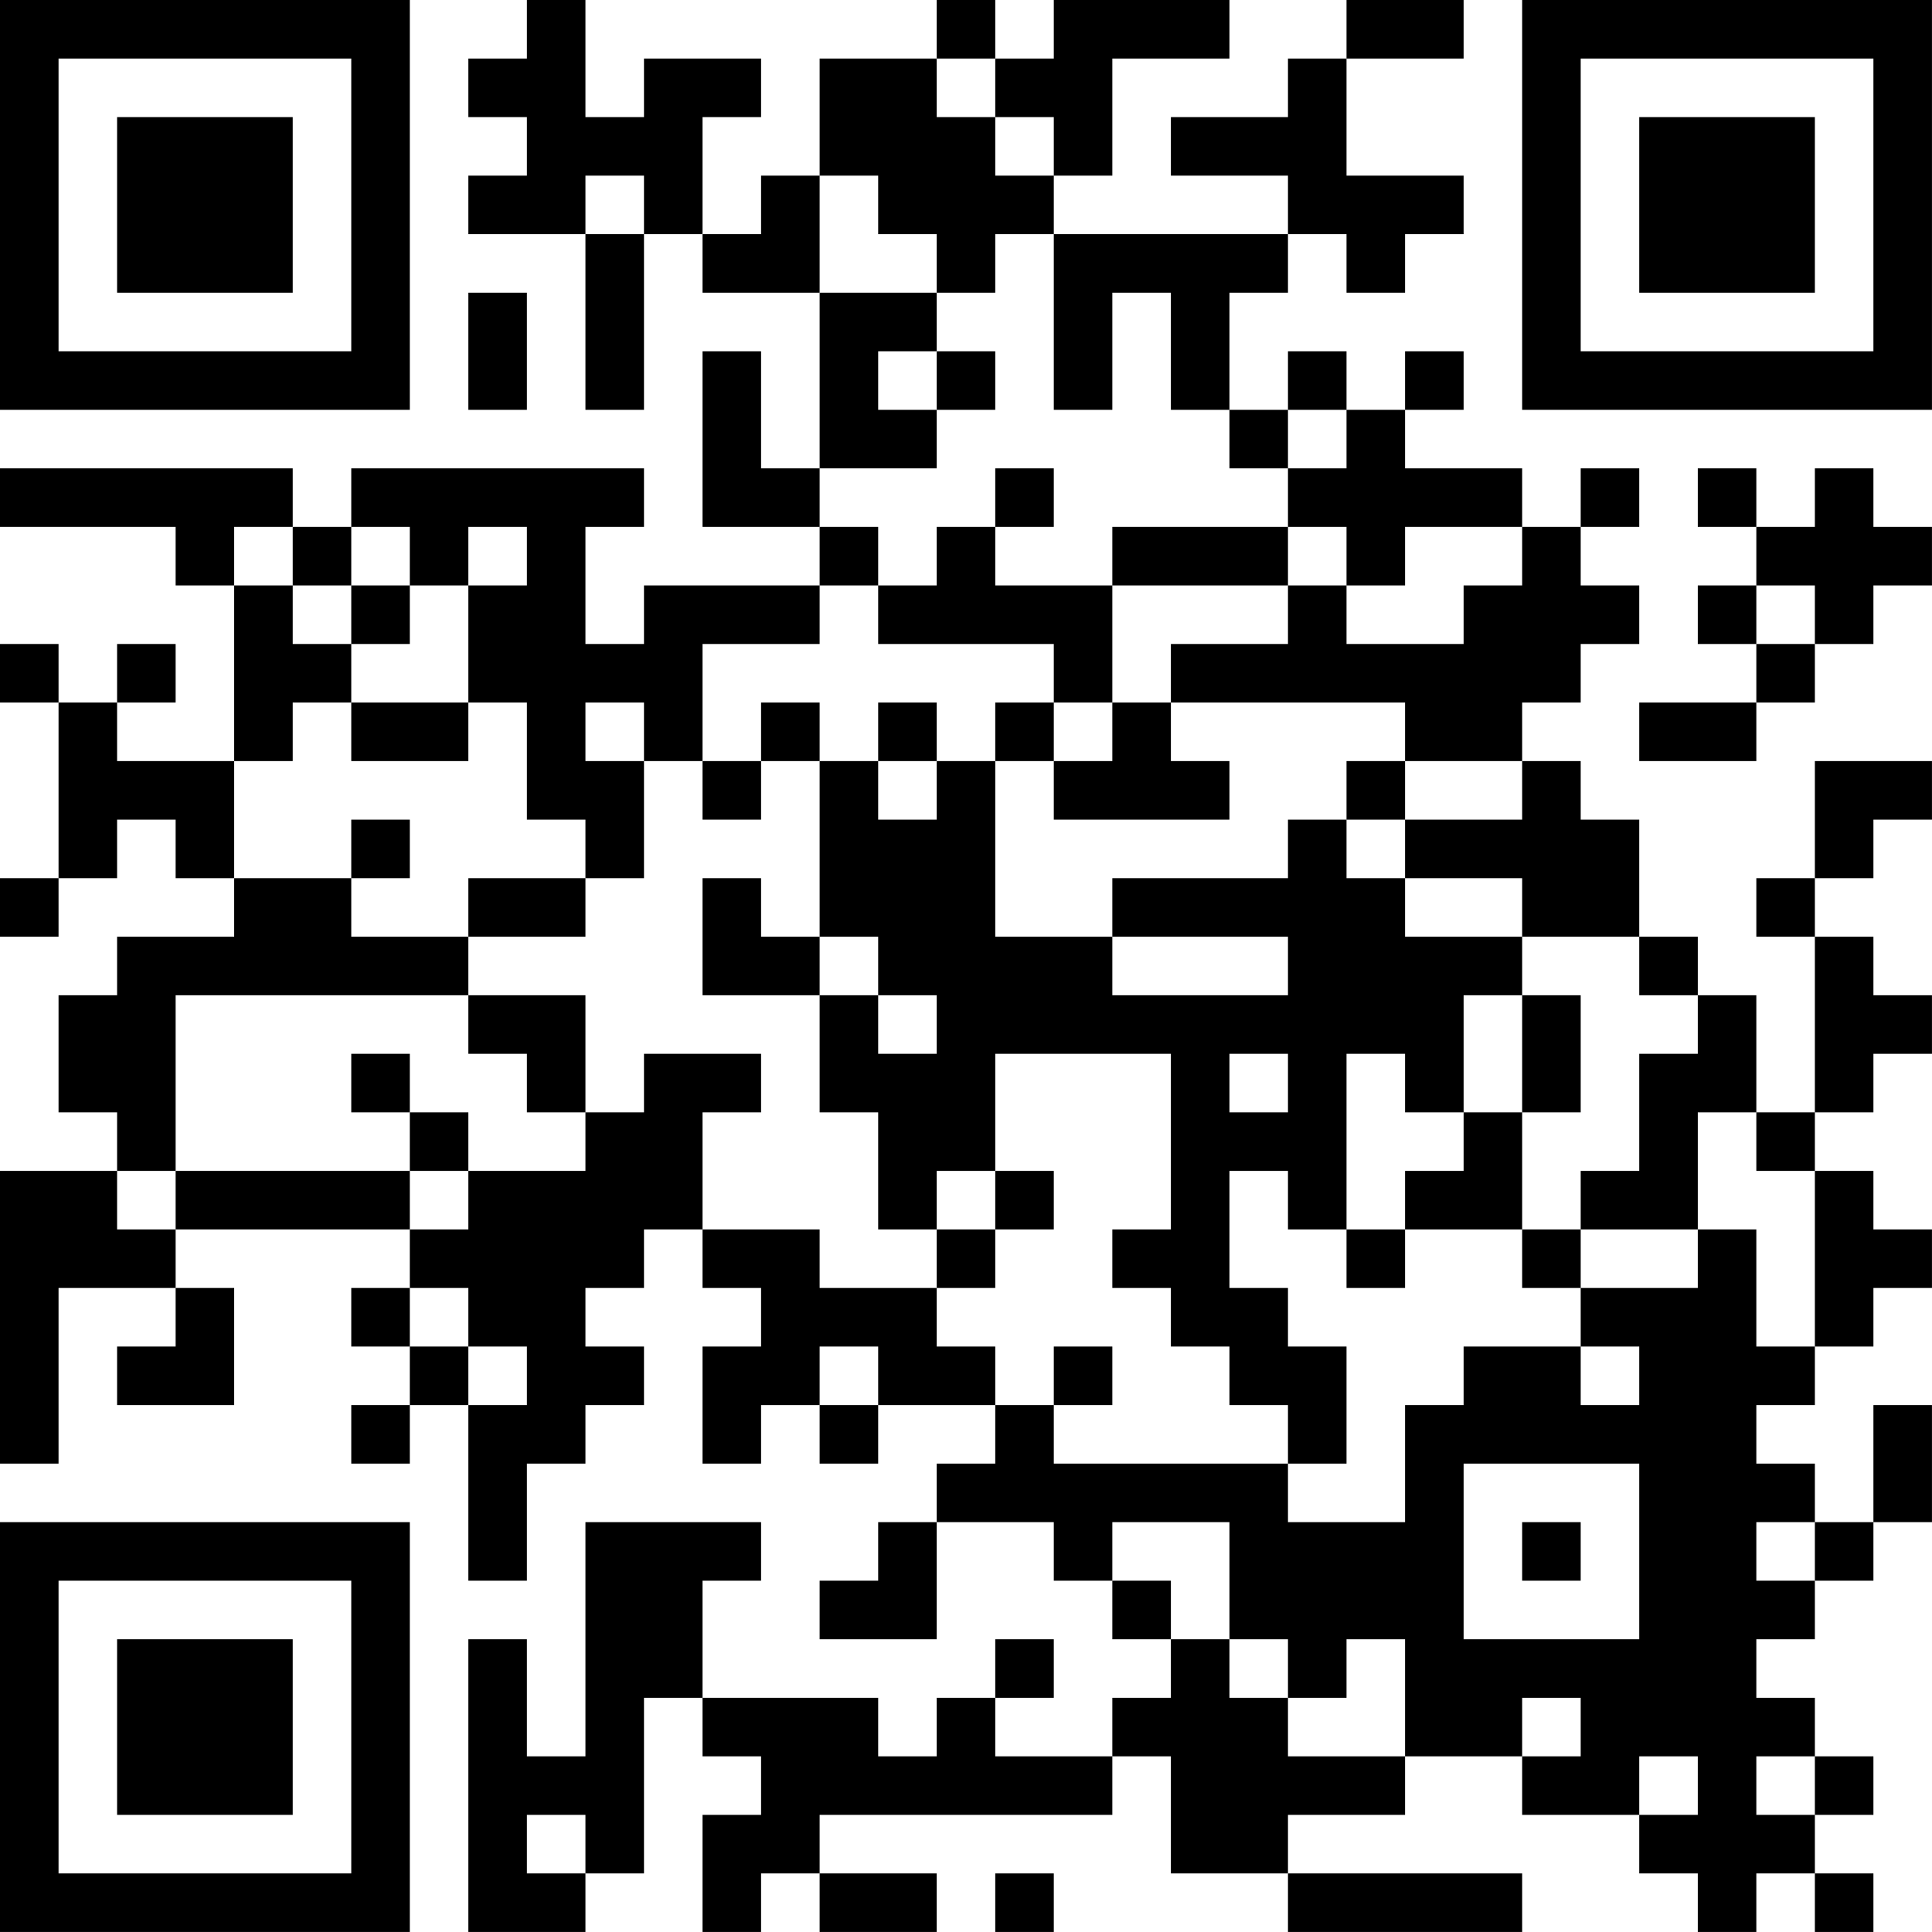 <?xml version="1.0" encoding="UTF-8"?>
<svg xmlns="http://www.w3.org/2000/svg" version="1.1" width="400" height="400" viewBox="0 0 400 400"><rect x="0" y="0" width="400" height="400" fill="#ffffff"/><g transform="scale(12.121)"><g transform="translate(0,0)"><path fill-rule="evenodd" d="M9 0L9 1L8 1L8 2L9 2L9 3L8 3L8 4L10 4L10 7L11 7L11 4L12 4L12 5L14 5L14 8L13 8L13 6L12 6L12 9L14 9L14 10L11 10L11 11L10 11L10 9L11 9L11 8L6 8L6 9L5 9L5 8L0 8L0 9L3 9L3 10L4 10L4 13L2 13L2 12L3 12L3 11L2 11L2 12L1 12L1 11L0 11L0 12L1 12L1 15L0 15L0 16L1 16L1 15L2 15L2 14L3 14L3 15L4 15L4 16L2 16L2 17L1 17L1 19L2 19L2 20L0 20L0 25L1 25L1 22L3 22L3 23L2 23L2 24L4 24L4 22L3 22L3 21L7 21L7 22L6 22L6 23L7 23L7 24L6 24L6 25L7 25L7 24L8 24L8 27L9 27L9 25L10 25L10 24L11 24L11 23L10 23L10 22L11 22L11 21L12 21L12 22L13 22L13 23L12 23L12 25L13 25L13 24L14 24L14 25L15 25L15 24L17 24L17 25L16 25L16 26L15 26L15 27L14 27L14 28L16 28L16 26L18 26L18 27L19 27L19 28L20 28L20 29L19 29L19 30L17 30L17 29L18 29L18 28L17 28L17 29L16 29L16 30L15 30L15 29L12 29L12 27L13 27L13 26L10 26L10 30L9 30L9 28L8 28L8 33L10 33L10 32L11 32L11 29L12 29L12 30L13 30L13 31L12 31L12 33L13 33L13 32L14 32L14 33L16 33L16 32L14 32L14 31L19 31L19 30L20 30L20 32L22 32L22 33L26 33L26 32L22 32L22 31L24 31L24 30L26 30L26 31L28 31L28 32L29 32L29 33L30 33L30 32L31 32L31 33L32 33L32 32L31 32L31 31L32 31L32 30L31 30L31 29L30 29L30 28L31 28L31 27L32 27L32 26L33 26L33 24L32 24L32 26L31 26L31 25L30 25L30 24L31 24L31 23L32 23L32 22L33 22L33 21L32 21L32 20L31 20L31 19L32 19L32 18L33 18L33 17L32 17L32 16L31 16L31 15L32 15L32 14L33 14L33 13L31 13L31 15L30 15L30 16L31 16L31 19L30 19L30 17L29 17L29 16L28 16L28 14L27 14L27 13L26 13L26 12L27 12L27 11L28 11L28 10L27 10L27 9L28 9L28 8L27 8L27 9L26 9L26 8L24 8L24 7L25 7L25 6L24 6L24 7L23 7L23 6L22 6L22 7L21 7L21 5L22 5L22 4L23 4L23 5L24 5L24 4L25 4L25 3L23 3L23 1L25 1L25 0L23 0L23 1L22 1L22 2L20 2L20 3L22 3L22 4L18 4L18 3L19 3L19 1L21 1L21 0L18 0L18 1L17 1L17 0L16 0L16 1L14 1L14 3L13 3L13 4L12 4L12 2L13 2L13 1L11 1L11 2L10 2L10 0ZM16 1L16 2L17 2L17 3L18 3L18 2L17 2L17 1ZM10 3L10 4L11 4L11 3ZM14 3L14 5L16 5L16 6L15 6L15 7L16 7L16 8L14 8L14 9L15 9L15 10L14 10L14 11L12 11L12 13L11 13L11 12L10 12L10 13L11 13L11 15L10 15L10 14L9 14L9 12L8 12L8 10L9 10L9 9L8 9L8 10L7 10L7 9L6 9L6 10L5 10L5 9L4 9L4 10L5 10L5 11L6 11L6 12L5 12L5 13L4 13L4 15L6 15L6 16L8 16L8 17L3 17L3 20L2 20L2 21L3 21L3 20L7 20L7 21L8 21L8 20L10 20L10 19L11 19L11 18L13 18L13 19L12 19L12 21L14 21L14 22L16 22L16 23L17 23L17 24L18 24L18 25L22 25L22 26L24 26L24 24L25 24L25 23L27 23L27 24L28 24L28 23L27 23L27 22L29 22L29 21L30 21L30 23L31 23L31 20L30 20L30 19L29 19L29 21L27 21L27 20L28 20L28 18L29 18L29 17L28 17L28 16L26 16L26 15L24 15L24 14L26 14L26 13L24 13L24 12L20 12L20 11L22 11L22 10L23 10L23 11L25 11L25 10L26 10L26 9L24 9L24 10L23 10L23 9L22 9L22 8L23 8L23 7L22 7L22 8L21 8L21 7L20 7L20 5L19 5L19 7L18 7L18 4L17 4L17 5L16 5L16 4L15 4L15 3ZM8 5L8 7L9 7L9 5ZM16 6L16 7L17 7L17 6ZM17 8L17 9L16 9L16 10L15 10L15 11L18 11L18 12L17 12L17 13L16 13L16 12L15 12L15 13L14 13L14 12L13 12L13 13L12 13L12 14L13 14L13 13L14 13L14 16L13 16L13 15L12 15L12 17L14 17L14 19L15 19L15 21L16 21L16 22L17 22L17 21L18 21L18 20L17 20L17 18L20 18L20 21L19 21L19 22L20 22L20 23L21 23L21 24L22 24L22 25L23 25L23 23L22 23L22 22L21 22L21 20L22 20L22 21L23 21L23 22L24 22L24 21L26 21L26 22L27 22L27 21L26 21L26 19L27 19L27 17L26 17L26 16L24 16L24 15L23 15L23 14L24 14L24 13L23 13L23 14L22 14L22 15L19 15L19 16L17 16L17 13L18 13L18 14L21 14L21 13L20 13L20 12L19 12L19 10L22 10L22 9L19 9L19 10L17 10L17 9L18 9L18 8ZM29 8L29 9L30 9L30 10L29 10L29 11L30 11L30 12L28 12L28 13L30 13L30 12L31 12L31 11L32 11L32 10L33 10L33 9L32 9L32 8L31 8L31 9L30 9L30 8ZM6 10L6 11L7 11L7 10ZM30 10L30 11L31 11L31 10ZM6 12L6 13L8 13L8 12ZM18 12L18 13L19 13L19 12ZM15 13L15 14L16 14L16 13ZM6 14L6 15L7 15L7 14ZM8 15L8 16L10 16L10 15ZM14 16L14 17L15 17L15 18L16 18L16 17L15 17L15 16ZM19 16L19 17L22 17L22 16ZM8 17L8 18L9 18L9 19L10 19L10 17ZM25 17L25 19L24 19L24 18L23 18L23 21L24 21L24 20L25 20L25 19L26 19L26 17ZM6 18L6 19L7 19L7 20L8 20L8 19L7 19L7 18ZM21 18L21 19L22 19L22 18ZM16 20L16 21L17 21L17 20ZM7 22L7 23L8 23L8 24L9 24L9 23L8 23L8 22ZM14 23L14 24L15 24L15 23ZM18 23L18 24L19 24L19 23ZM25 25L25 28L28 28L28 25ZM19 26L19 27L20 27L20 28L21 28L21 29L22 29L22 30L24 30L24 28L23 28L23 29L22 29L22 28L21 28L21 26ZM26 26L26 27L27 27L27 26ZM30 26L30 27L31 27L31 26ZM26 29L26 30L27 30L27 29ZM28 30L28 31L29 31L29 30ZM30 30L30 31L31 31L31 30ZM9 31L9 32L10 32L10 31ZM17 32L17 33L18 33L18 32ZM0 0L0 7L7 7L7 0ZM1 1L1 6L6 6L6 1ZM2 2L2 5L5 5L5 2ZM26 0L26 7L33 7L33 0ZM27 1L27 6L32 6L32 1ZM28 2L28 5L31 5L31 2ZM0 26L0 33L7 33L7 26ZM1 27L1 32L6 32L6 27ZM2 28L2 31L5 31L5 28Z" fill="#000000"/></g></g></svg>
